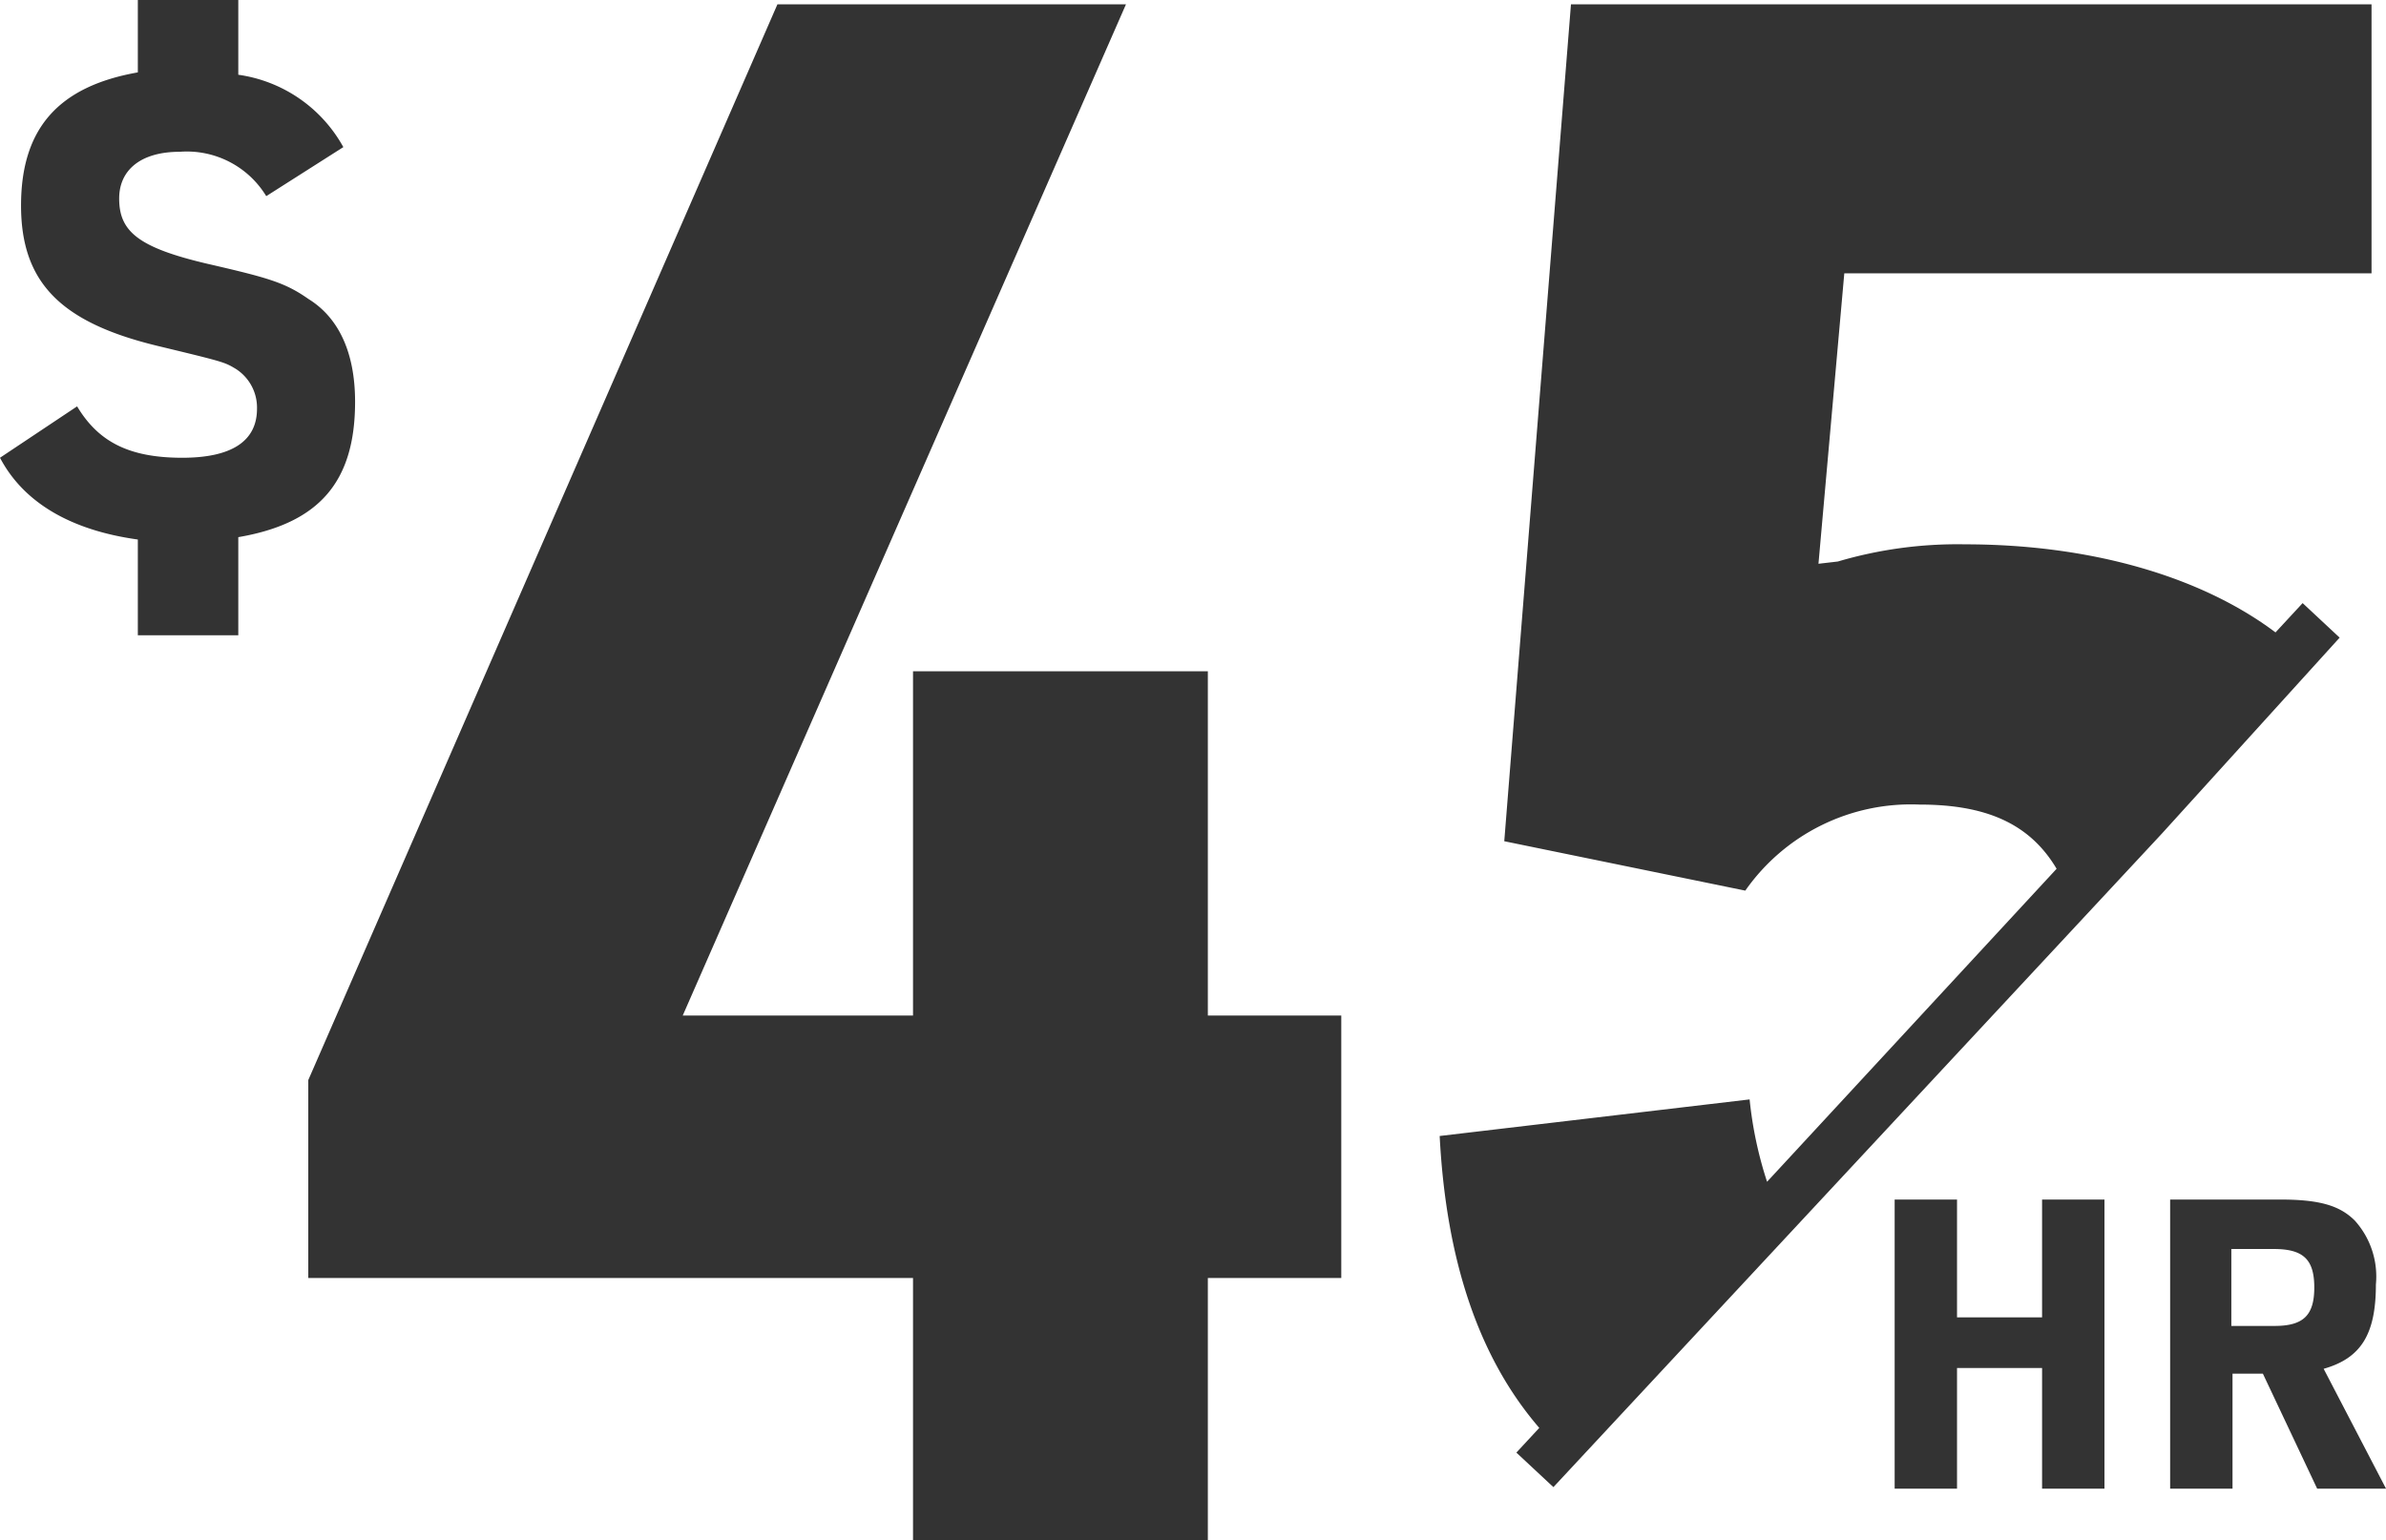 <?xml version="1.0" encoding="UTF-8"?> <svg xmlns="http://www.w3.org/2000/svg" xmlns:xlink="http://www.w3.org/1999/xlink" id="Group_561" data-name="Group 561" width="106.236" height="68.607" viewBox="0 0 106.236 68.607"><defs><clipPath id="clip-path"><rect id="Rectangle_954" data-name="Rectangle 954" width="106.236" height="68.607" fill="none"></rect></clipPath></defs><g id="Group_560" data-name="Group 560" clip-path="url(#clip-path)"><path id="Path_19618" data-name="Path 19618" d="M0,20.387c1.04,1.977,3.121,3.224,6.137,3.641v4.264H10.61V23.923c3.641-.624,5.2-2.5,5.2-6.033,0-2.184-.728-3.744-2.08-4.577-1.04-.728-1.769-.936-4.473-1.56C6.137,11.024,5.306,10.3,5.306,8.84c0-1.249.936-2.08,2.7-2.08a4.137,4.137,0,0,1,3.849,1.976l3.432-2.184A6.351,6.351,0,0,0,10.61,3.329V0H6.137V3.224c-3.537.624-5.2,2.5-5.2,5.929s1.769,5.2,6.033,6.241c3.017.728,3.017.728,3.537,1.04a2.046,2.046,0,0,1,.936,1.769c0,1.456-1.144,2.184-3.329,2.184-2.392,0-3.745-.728-4.681-2.289Z" fill="#333"></path><path id="Path_19619" data-name="Path 19619" d="M168.218,27.057l-1.208,1.305c-3.339-2.51-8.265-3.923-13.834-3.923a18.806,18.806,0,0,0-5.653.766l-.862.1,1.15-12.936h23.475V.389H135.641l-2.97,37.273,10.732,2.2a9,9,0,0,1,7.761-3.832c2.948,0,4.9.838,6.1,2.859L144.372,52.829a17.411,17.411,0,0,1-.777-3.668l-13.8,1.629c.289,5.583,1.759,9.9,4.435,13l-1.02,1.1,1.649,1.538,27.1-29.114,7.907-8.719Z" transform="translate(-65.694 -0.197)" fill="#333"></path><path id="Path_19620" data-name="Path 19620" d="M177.376,113.419h-3.787v-5.248h-2.777v12.876h2.777v-5.374h3.787v5.374h2.778V108.171h-2.778Z" transform="translate(-86.453 -54.748)" fill="#333"></path><path id="Path_19621" data-name="Path 19621" d="M202.481,115.709c1.659-.469,2.326-1.533,2.326-3.751a3.723,3.723,0,0,0-.938-2.849c-.685-.685-1.605-.938-3.336-.938h-4.887v12.876h2.777v-5.121h1.352l2.417,5.121h3.066ZM200.3,113.8h-1.929v-3.426h1.893c1.316,0,1.8.469,1.8,1.713s-.487,1.713-1.768,1.713" transform="translate(-99.021 -54.748)" fill="#333"></path><path id="Path_19622" data-name="Path 19622" d="M54.718,57.114H27.792V48.3L48.681.389H64.2L44.465,45.424H54.718V30.093H67.845V45.424h5.941v11.69H67.845V68.8H54.718Z" transform="translate(-14.066 -0.197)" fill="#333"></path></g></svg> 
